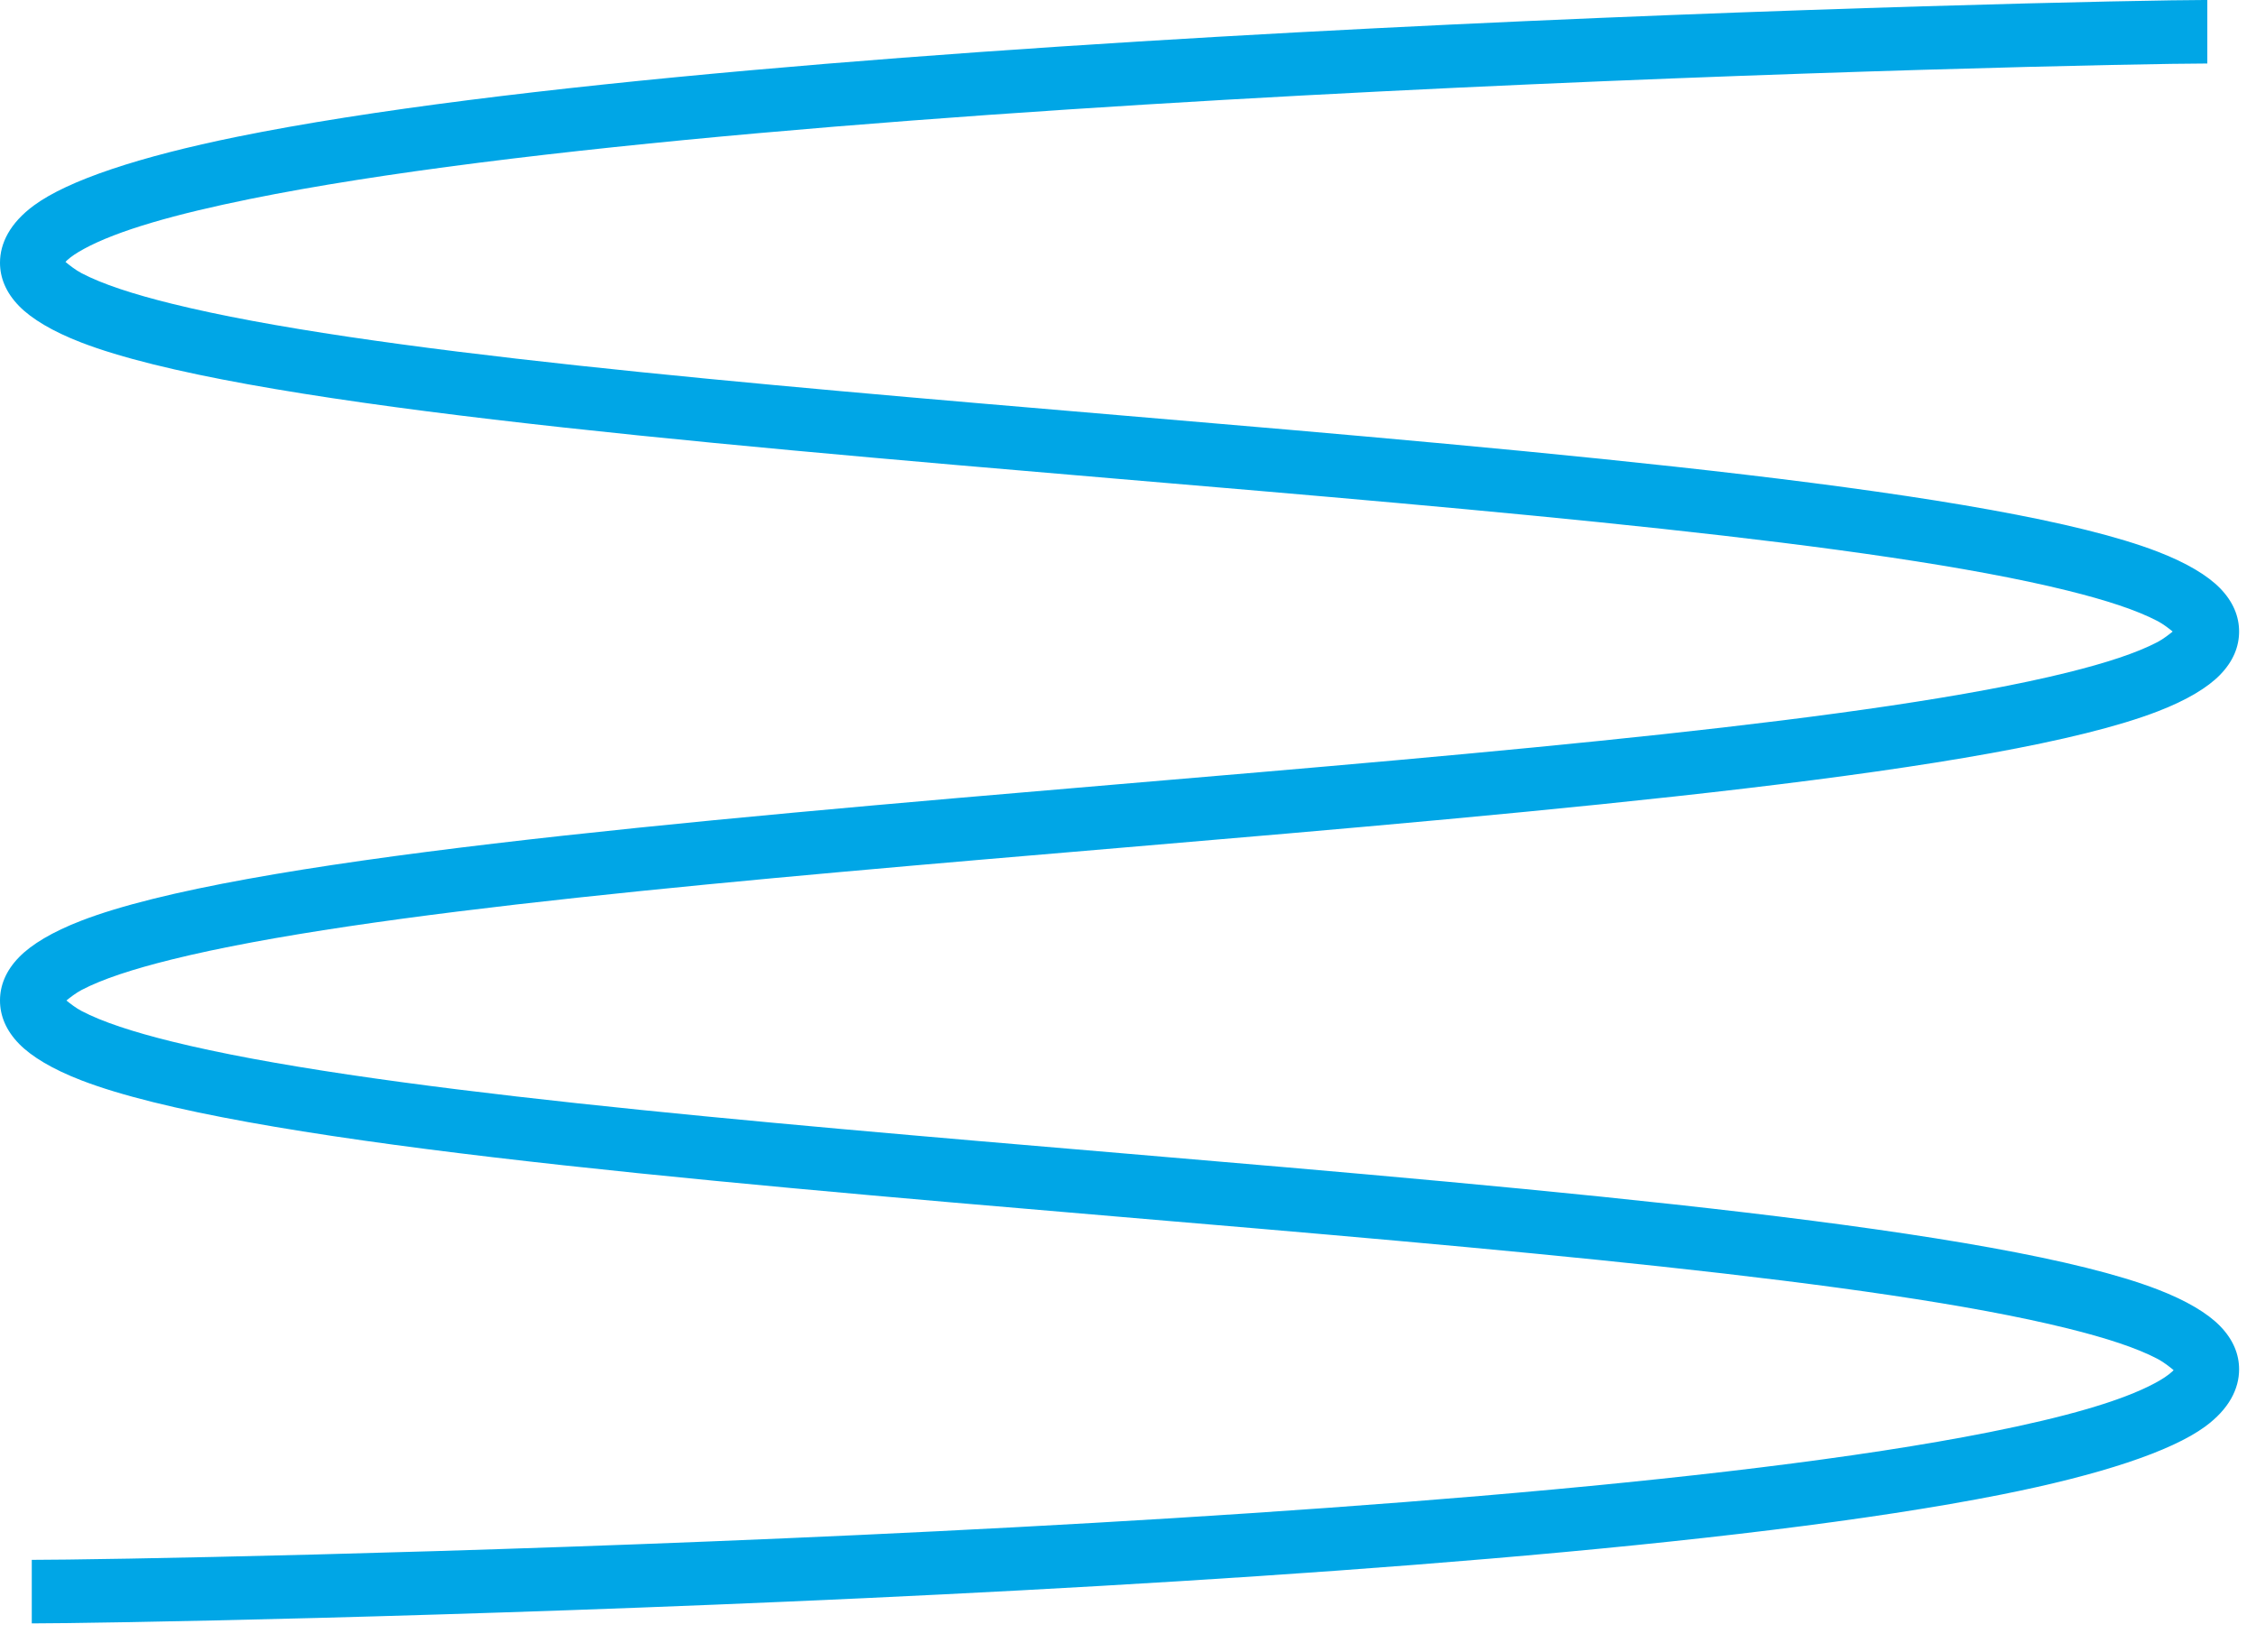 <?xml version="1.0" encoding="UTF-8" standalone="no"?>
<!DOCTYPE svg PUBLIC "-//W3C//DTD SVG 1.1//EN" "http://www.w3.org/Graphics/SVG/1.1/DTD/svg11.dtd">
<svg width="100%" height="100%" viewBox="0 0 71 52" version="1.1" xmlns="http://www.w3.org/2000/svg" xmlns:xlink="http://www.w3.org/1999/xlink" xml:space="preserve" xmlns:serif="http://www.serif.com/" style="fill-rule:evenodd;clip-rule:evenodd;stroke-linejoin:round;stroke-miterlimit:2;">
    <g transform="matrix(1,0,0,1,-339.558,-3843.44)">
        <g transform="matrix(1,0,0,1,409.026,3893.54)">
            <path d="M-1.091,-30.221C-1.204,-30.127 -1.39,-29.984 -1.563,-29.892C-2.223,-29.545 -3.188,-29.232 -4.4,-28.931C-10.479,-27.425 -22.399,-26.421 -34.319,-25.41C-48.131,-24.239 -61.939,-23.04 -66.911,-21.119C-67.821,-20.768 -68.474,-20.373 -68.862,-19.977C-69.287,-19.544 -69.468,-19.076 -69.468,-18.607C-69.468,-18.138 -69.287,-17.67 -68.862,-17.237C-68.474,-16.842 -67.821,-16.446 -66.911,-16.095C-61.939,-14.175 -48.13,-12.977 -34.318,-11.806C-22.399,-10.795 -10.479,-9.792 -4.4,-8.286C-3.188,-7.986 -2.223,-7.672 -1.563,-7.325C-1.374,-7.225 -1.17,-7.064 -1.061,-6.972C-1.076,-6.956 -1.091,-6.94 -1.104,-6.928C-1.239,-6.804 -1.419,-6.687 -1.637,-6.569C-2.707,-5.99 -4.519,-5.486 -6.861,-5.019C-23.274,-1.751 -64.685,-1 -68.468,-1L-68.468,1C-64.661,1 -22.987,0.231 -6.47,-3.058C-3.393,-3.671 -1.149,-4.406 -0.072,-5.193C0.687,-5.748 1,-6.386 1,-6.997C1,-7.466 0.819,-7.934 0.394,-8.367C0.006,-8.762 -0.647,-9.158 -1.557,-9.509C-6.529,-11.429 -20.338,-12.627 -34.15,-13.798C-46.069,-14.809 -57.989,-15.812 -64.068,-17.318C-65.28,-17.618 -66.245,-17.932 -66.905,-18.279C-67.078,-18.37 -67.264,-18.513 -67.377,-18.607C-67.264,-18.701 -67.078,-18.844 -66.905,-18.936C-66.245,-19.283 -65.28,-19.596 -64.068,-19.897C-57.989,-21.403 -46.069,-22.407 -34.149,-23.418C-20.337,-24.589 -6.529,-25.788 -1.557,-27.709C-0.647,-28.06 0.006,-28.455 0.394,-28.851C0.819,-29.284 1,-29.752 1,-30.221C1,-30.69 0.819,-31.158 0.394,-31.591C0.006,-31.986 -0.647,-32.382 -1.557,-32.733C-6.529,-34.653 -20.338,-35.851 -34.15,-37.022C-46.069,-38.033 -57.989,-39.036 -64.068,-40.542C-65.28,-40.842 -66.245,-41.156 -66.905,-41.503C-67.095,-41.603 -67.298,-41.764 -67.407,-41.856C-67.392,-41.873 -67.377,-41.89 -67.362,-41.903C-67.227,-42.028 -67.047,-42.145 -66.829,-42.264C-65.758,-42.848 -63.946,-43.36 -61.603,-43.836C-45.19,-47.172 -3.779,-48.101 0,-48.101L0,-50.101C-3.803,-50.101 -45.482,-49.154 -62.001,-45.796C-65.078,-45.17 -67.321,-44.427 -68.398,-43.635C-69.155,-43.079 -69.468,-42.441 -69.468,-41.831C-69.468,-41.362 -69.287,-40.894 -68.862,-40.461C-68.474,-40.066 -67.821,-39.67 -66.911,-39.319C-61.939,-37.399 -48.13,-36.201 -34.318,-35.03C-22.399,-34.019 -10.479,-33.016 -4.4,-31.51C-3.188,-31.21 -2.223,-30.896 -1.563,-30.549C-1.39,-30.458 -1.204,-30.315 -1.091,-30.221Z" style="fill:rgb(0,166,230);"/>
        </g>
    </g>
</svg>
